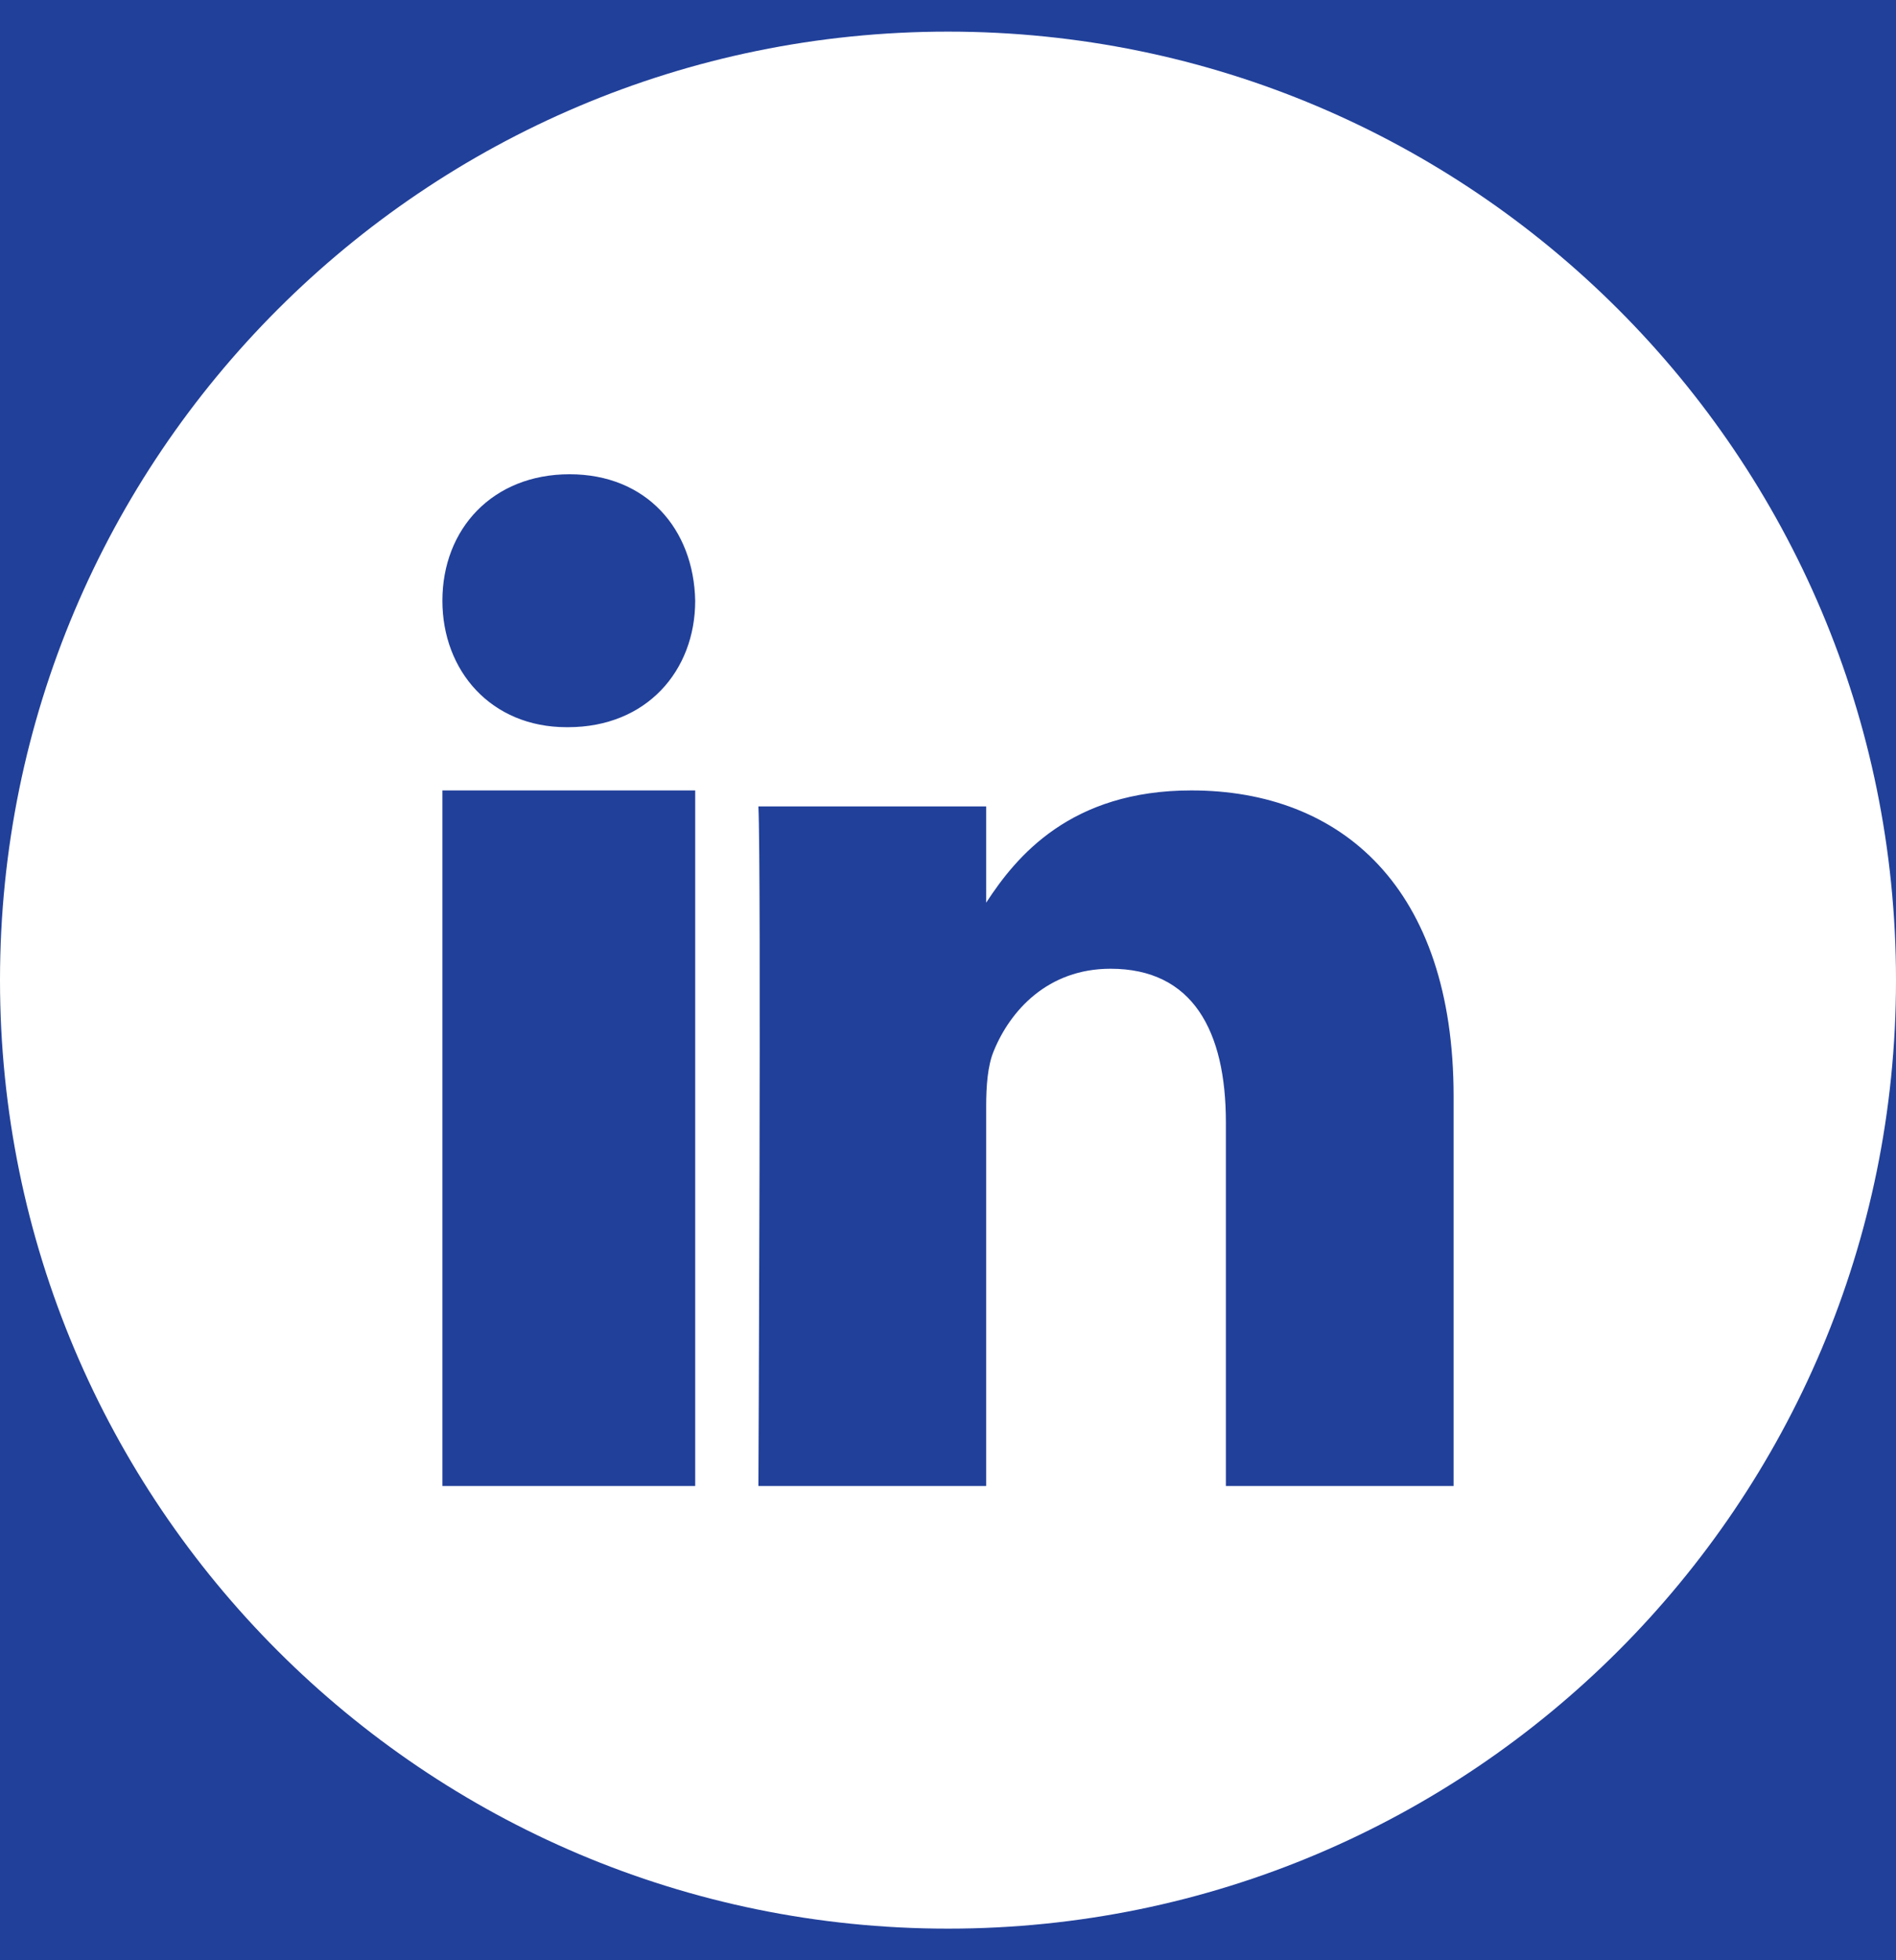 <svg xmlns="http://www.w3.org/2000/svg" width="30" height="31" viewBox="0 0 30 31">
    <g fill="none" fill-rule="evenodd">
        <path fill="#21409A" d="M-1238-19H202v68h-1440z"/>
        <path fill="#FFF" d="M0 15.5C0 7.216 6.716.5 15 .5c8.284 0 15 6.716 15 15 0 8.284-6.716 15-15 15-8.284 0-15-6.716-15-15zm11-3H7v11h4v-11zm0-3c-.023-1.136-.772-2-1.988-2C7.795 7.5 7 8.364 7 9.5c0 1.11.772 2 1.965 2h.023c1.24 0 2.012-.89 2.012-2zm12 7.838c0-3.302-1.778-4.838-4.149-4.838-1.913 0-2.77 1.043-3.247 1.775v-1.522H12c.047 1.008 0 10.747 0 10.747h3.604v-6.002c0-.321.023-.642.118-.872.26-.641.854-1.306 1.85-1.306 1.303 0 1.825.986 1.825 2.43v5.75H23v-6.162z"/>
    </g>
</svg>
